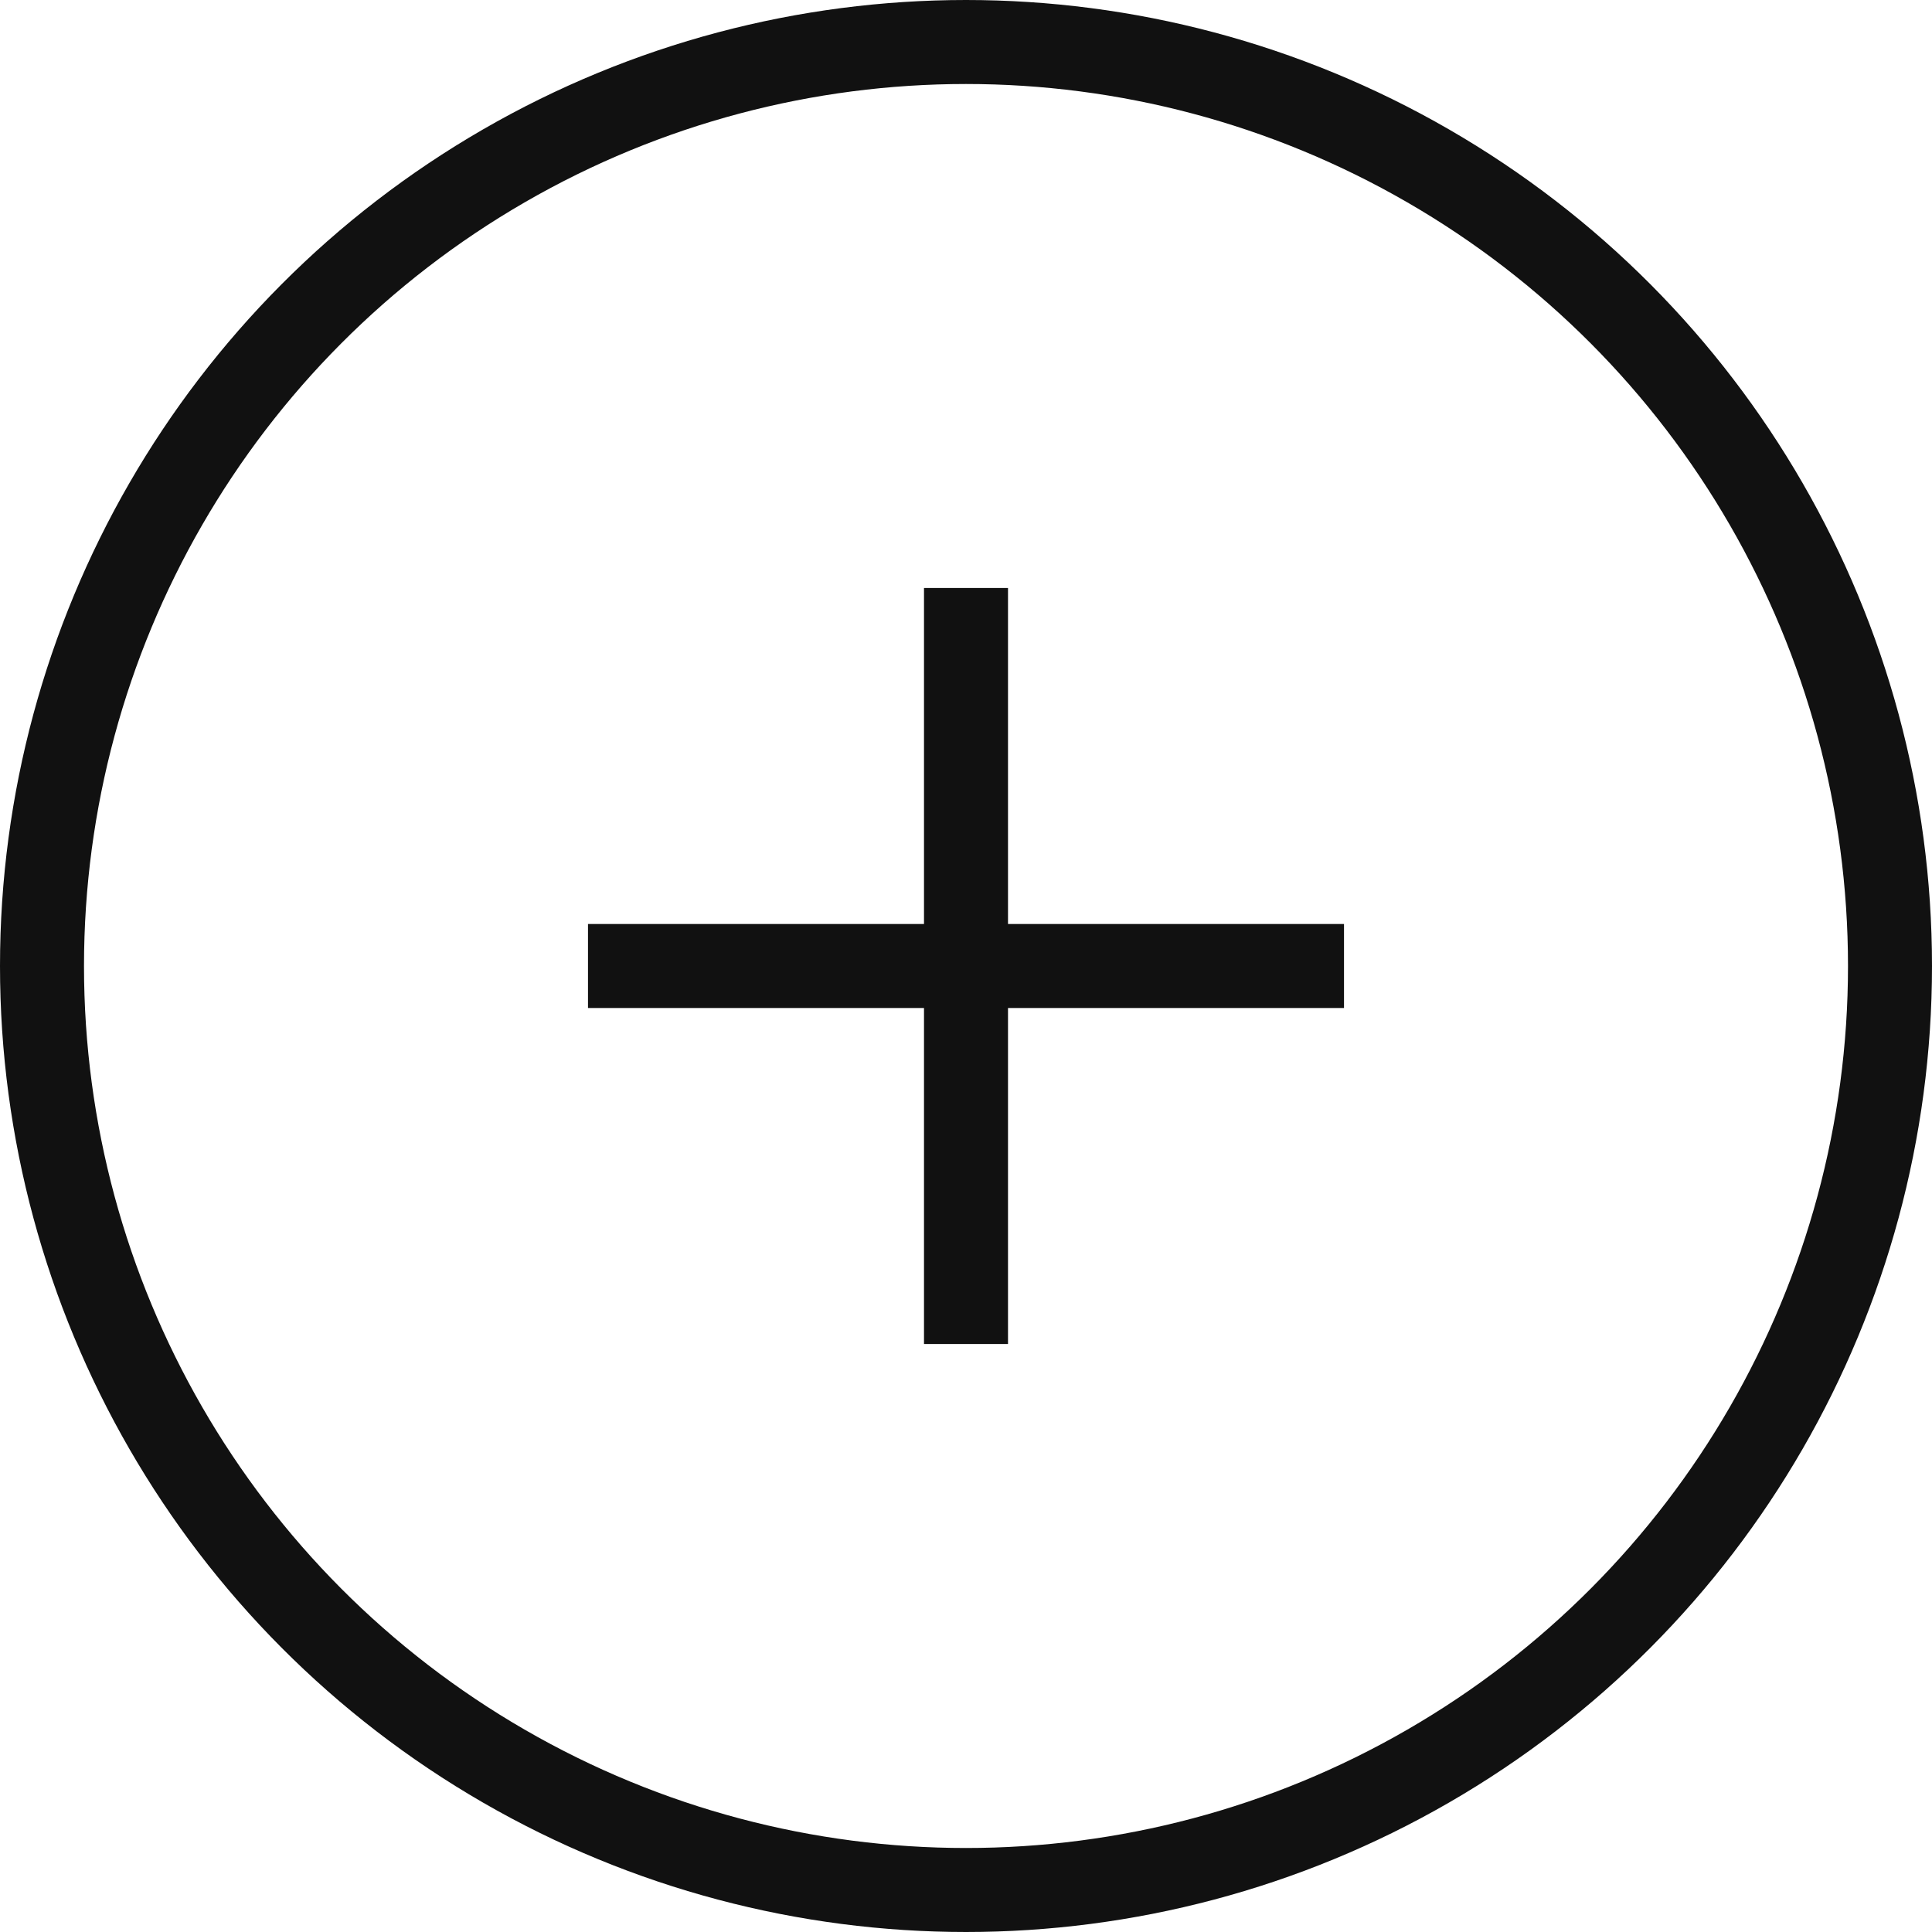 <?xml version="1.0" encoding="UTF-8"?>
<svg id="_レイヤー_2" data-name="レイヤー_2" xmlns="http://www.w3.org/2000/svg" viewBox="0 0 23 23">
  <defs>
    <style>
      .cls-1 {
        fill: none;
        stroke: #111;
        stroke-miterlimit: 10;
      }
    </style>
  </defs>
  <g id="_レイヤー_1-2" data-name="レイヤー_1">
    <circle class="cls-1" cx="11.5" cy="11.5" r="11"/>
    <g>
      <line class="cls-1" x1="7" y1="11.5" x2="16" y2="11.5"/>
      <line class="cls-1" x1="11.5" y1="16" x2="11.5" y2="7"/>
    </g>
  </g>
</svg>